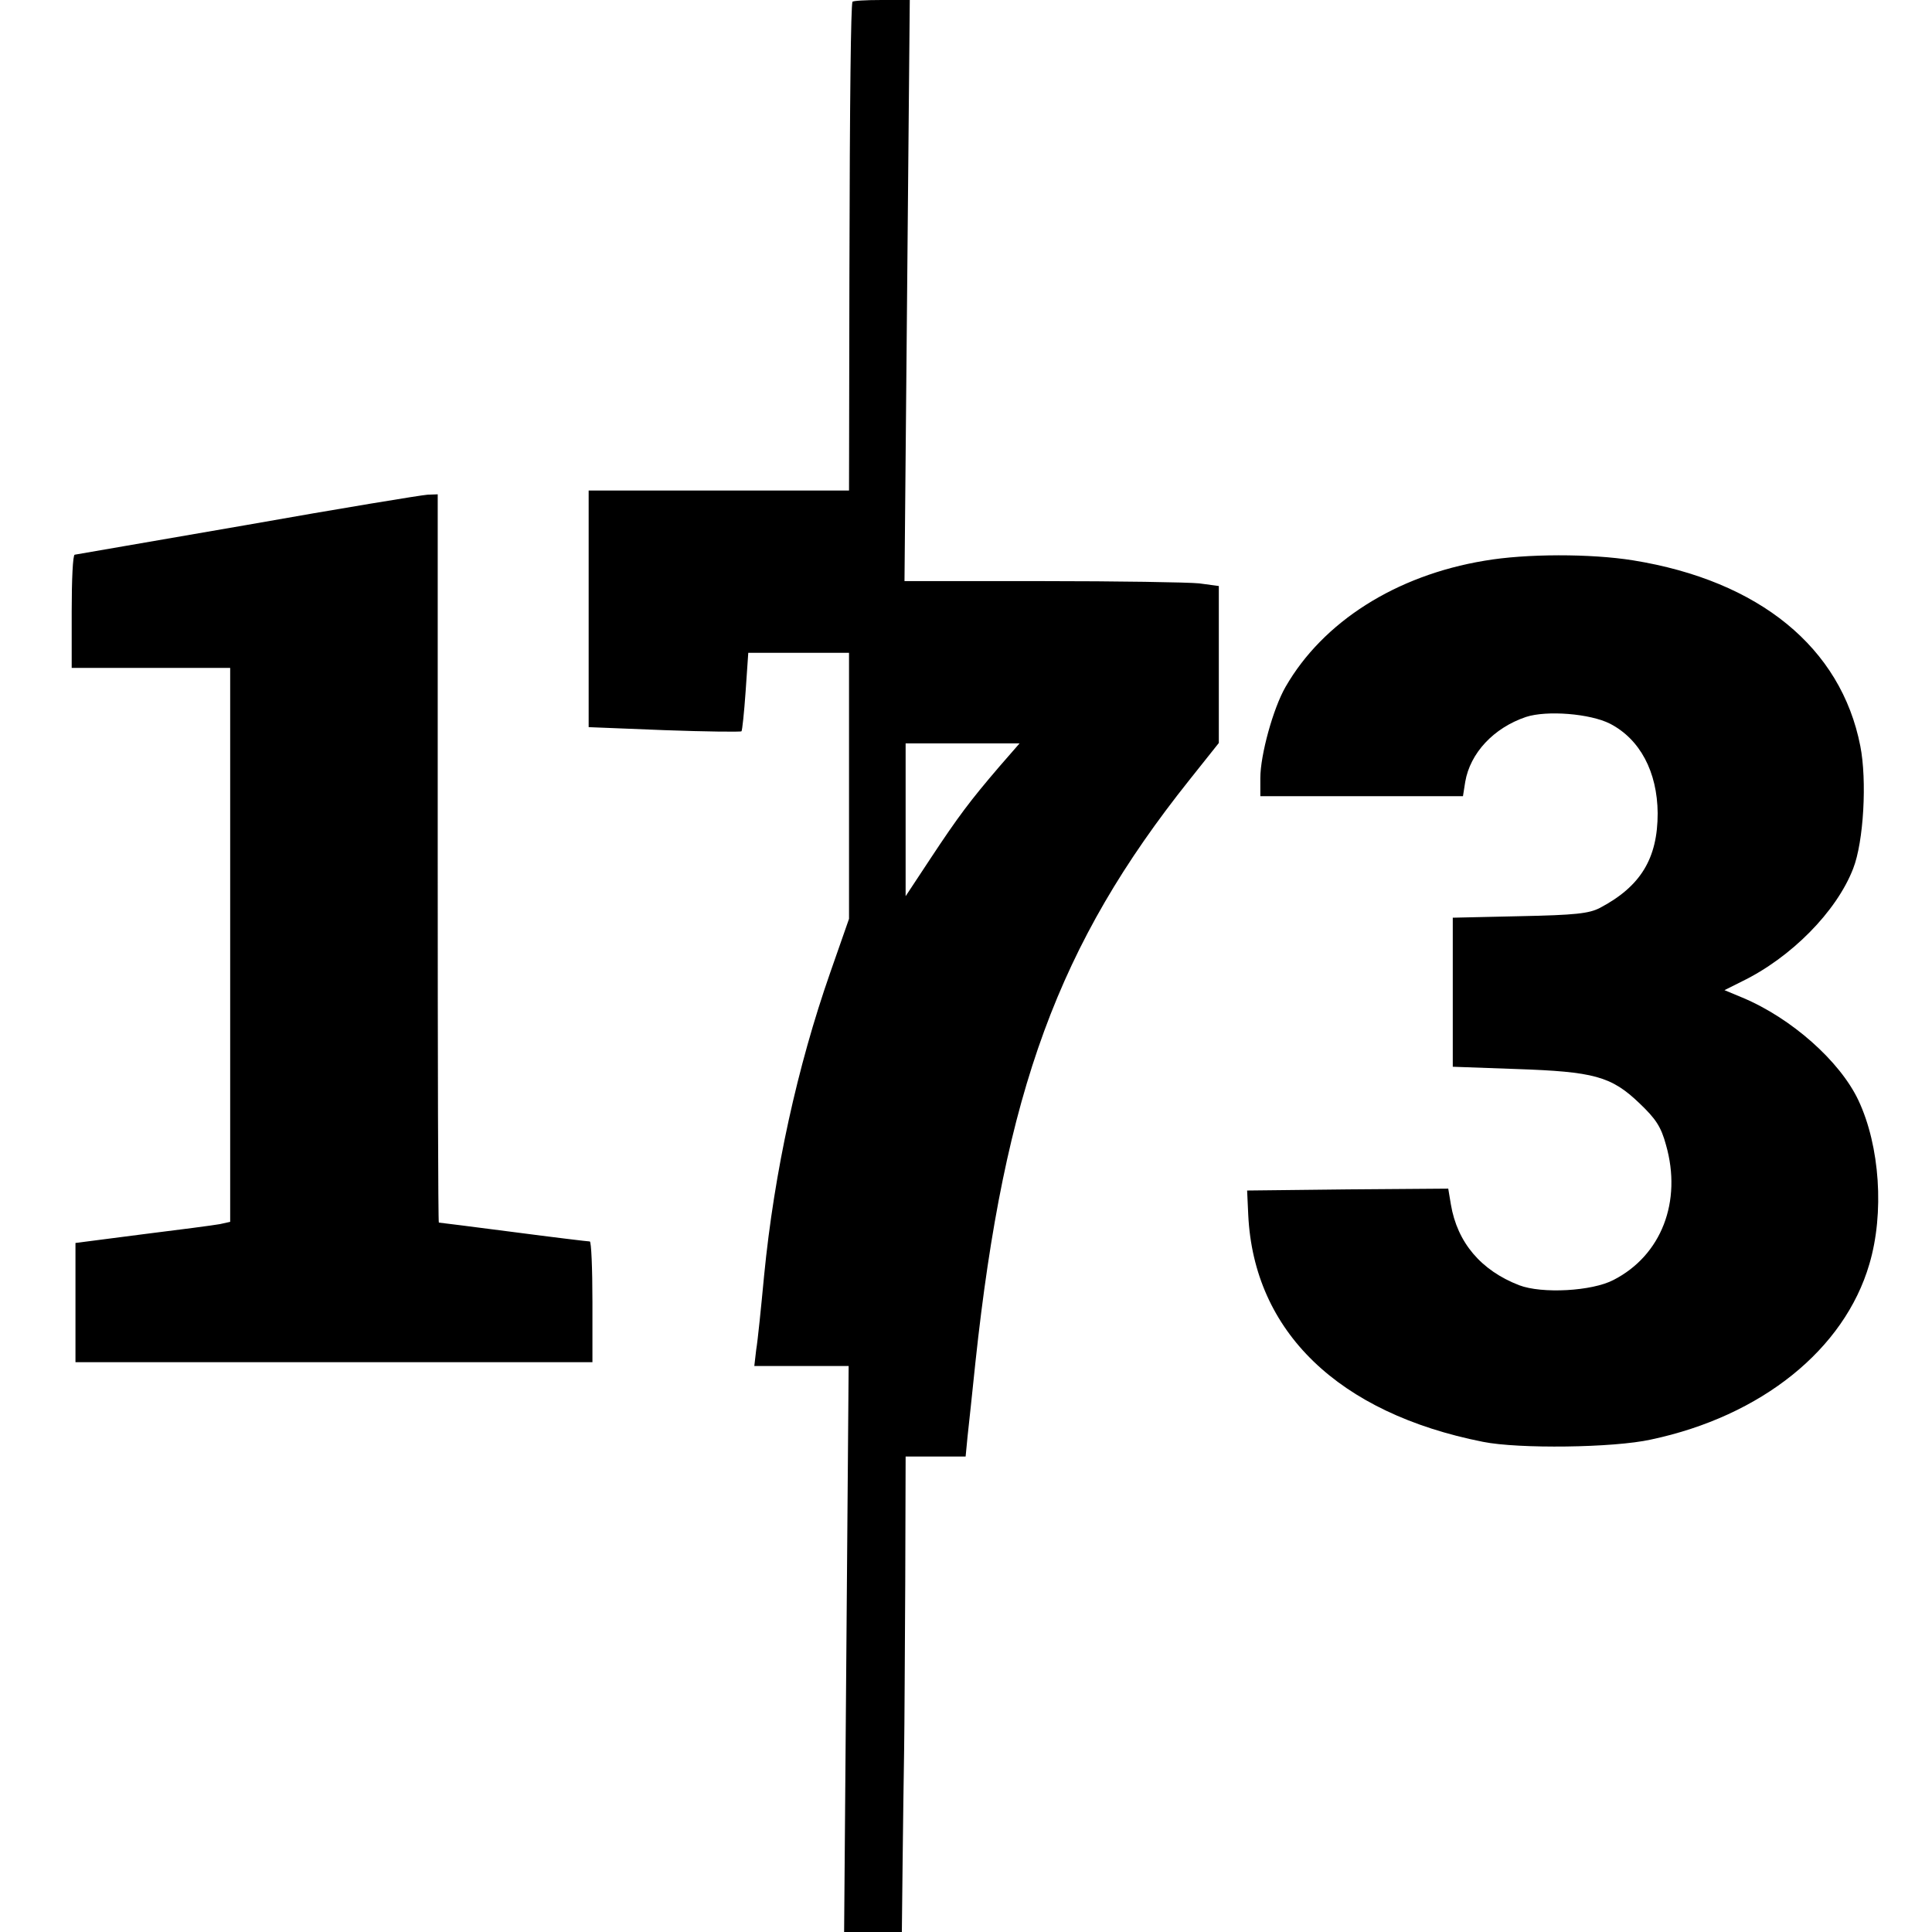 <svg version="1" xmlns="http://www.w3.org/2000/svg" width="682.667" height="682.667" viewBox="0 0 512 512"><path d="M225.9.5c-.4 1.7-.7 23.2-.8 73L225 130h-69v62.7l20.1.8c11 .4 20.2.5 20.4.3.2-.2.7-4.9 1.1-10.6l.7-10.2H225v70.5l-5 14.3c-8.7 24.9-14.8 52.7-17.5 80.2-.8 8.5-1.7 17.4-2.1 19.7l-.5 4.3h25l-.6 75-.6 75H239l.2-18.3c.1-10 .3-23.4.4-29.7.1-6.3.2-26.5.3-44.8l.1-33.2h15.9l.5-5.2c.3-2.9 1.3-11.8 2.1-19.8 7.7-71.8 22-110.8 56.7-154.3l7.8-9.8v-41.6l-5.2-.7c-2.9-.3-21.7-.6-41.7-.6h-36.4l.7-77 .7-77h-7.5c-4.2 0-7.7.2-7.7.5zm38.9 202.7c-7.7 9-10.8 13.1-18.2 24.3l-6.6 10V197h30.2l-5.4 6.2zM65.5 139.1c-24.7 4.3-45.3 7.8-45.7 7.9-.5 0-.8 6.7-.8 15v15h42v146.8l-2.7.6c-1.6.3-10.8 1.5-20.5 2.7L20 329.4V361h137v-16c0-8.8-.3-16-.7-16-.5 0-9.6-1.1-20.3-2.5-10.7-1.4-19.6-2.5-19.7-2.5-.2 0-.3-43.4-.3-96.5V131l-2.7.1c-1.6.1-23 3.6-47.8 8zM393.4 148.6c-23.5 3.9-42.8 16.2-52.7 33.4-3.3 5.7-6.7 18.1-6.7 24.2v4.8h53.7l.6-3.8c1.3-7.6 7.5-14.3 16.1-17.2 5.5-1.8 17-.9 22.3 1.8 7.9 4.1 12.5 12.7 12.6 23.7 0 12-4.5 19.4-15.3 25.1-2.9 1.5-6.5 1.9-21.2 2.2l-17.8.4v39.5l16.8.6c20.6.7 25.2 1.9 32.7 9.1 4.3 4.1 5.7 6.2 7 11 4.3 15-1.2 29.3-13.9 35.8-5.7 3-19 3.7-25 1.4-10.1-3.9-16.4-11.3-18.1-21.4l-.7-4.2-26.6.2-26.7.3.3 6.5c1.5 30.9 23.9 52.5 62.2 60.1 9.4 1.9 34.6 1.6 44.5-.6 29.3-6.2 51.3-23.9 57.9-46.5 4-13.5 2.8-31.3-2.9-43.4-4.9-10.4-17.8-21.8-30.7-27.2l-4.8-2 4.6-2.3c13-6.3 25.1-18.5 29.5-29.9 2.8-7.1 3.7-23.4 1.9-32.5-5.1-26.1-26.8-43.8-60.2-49.2-11.2-1.8-28.4-1.8-39.4.1z"/></svg>